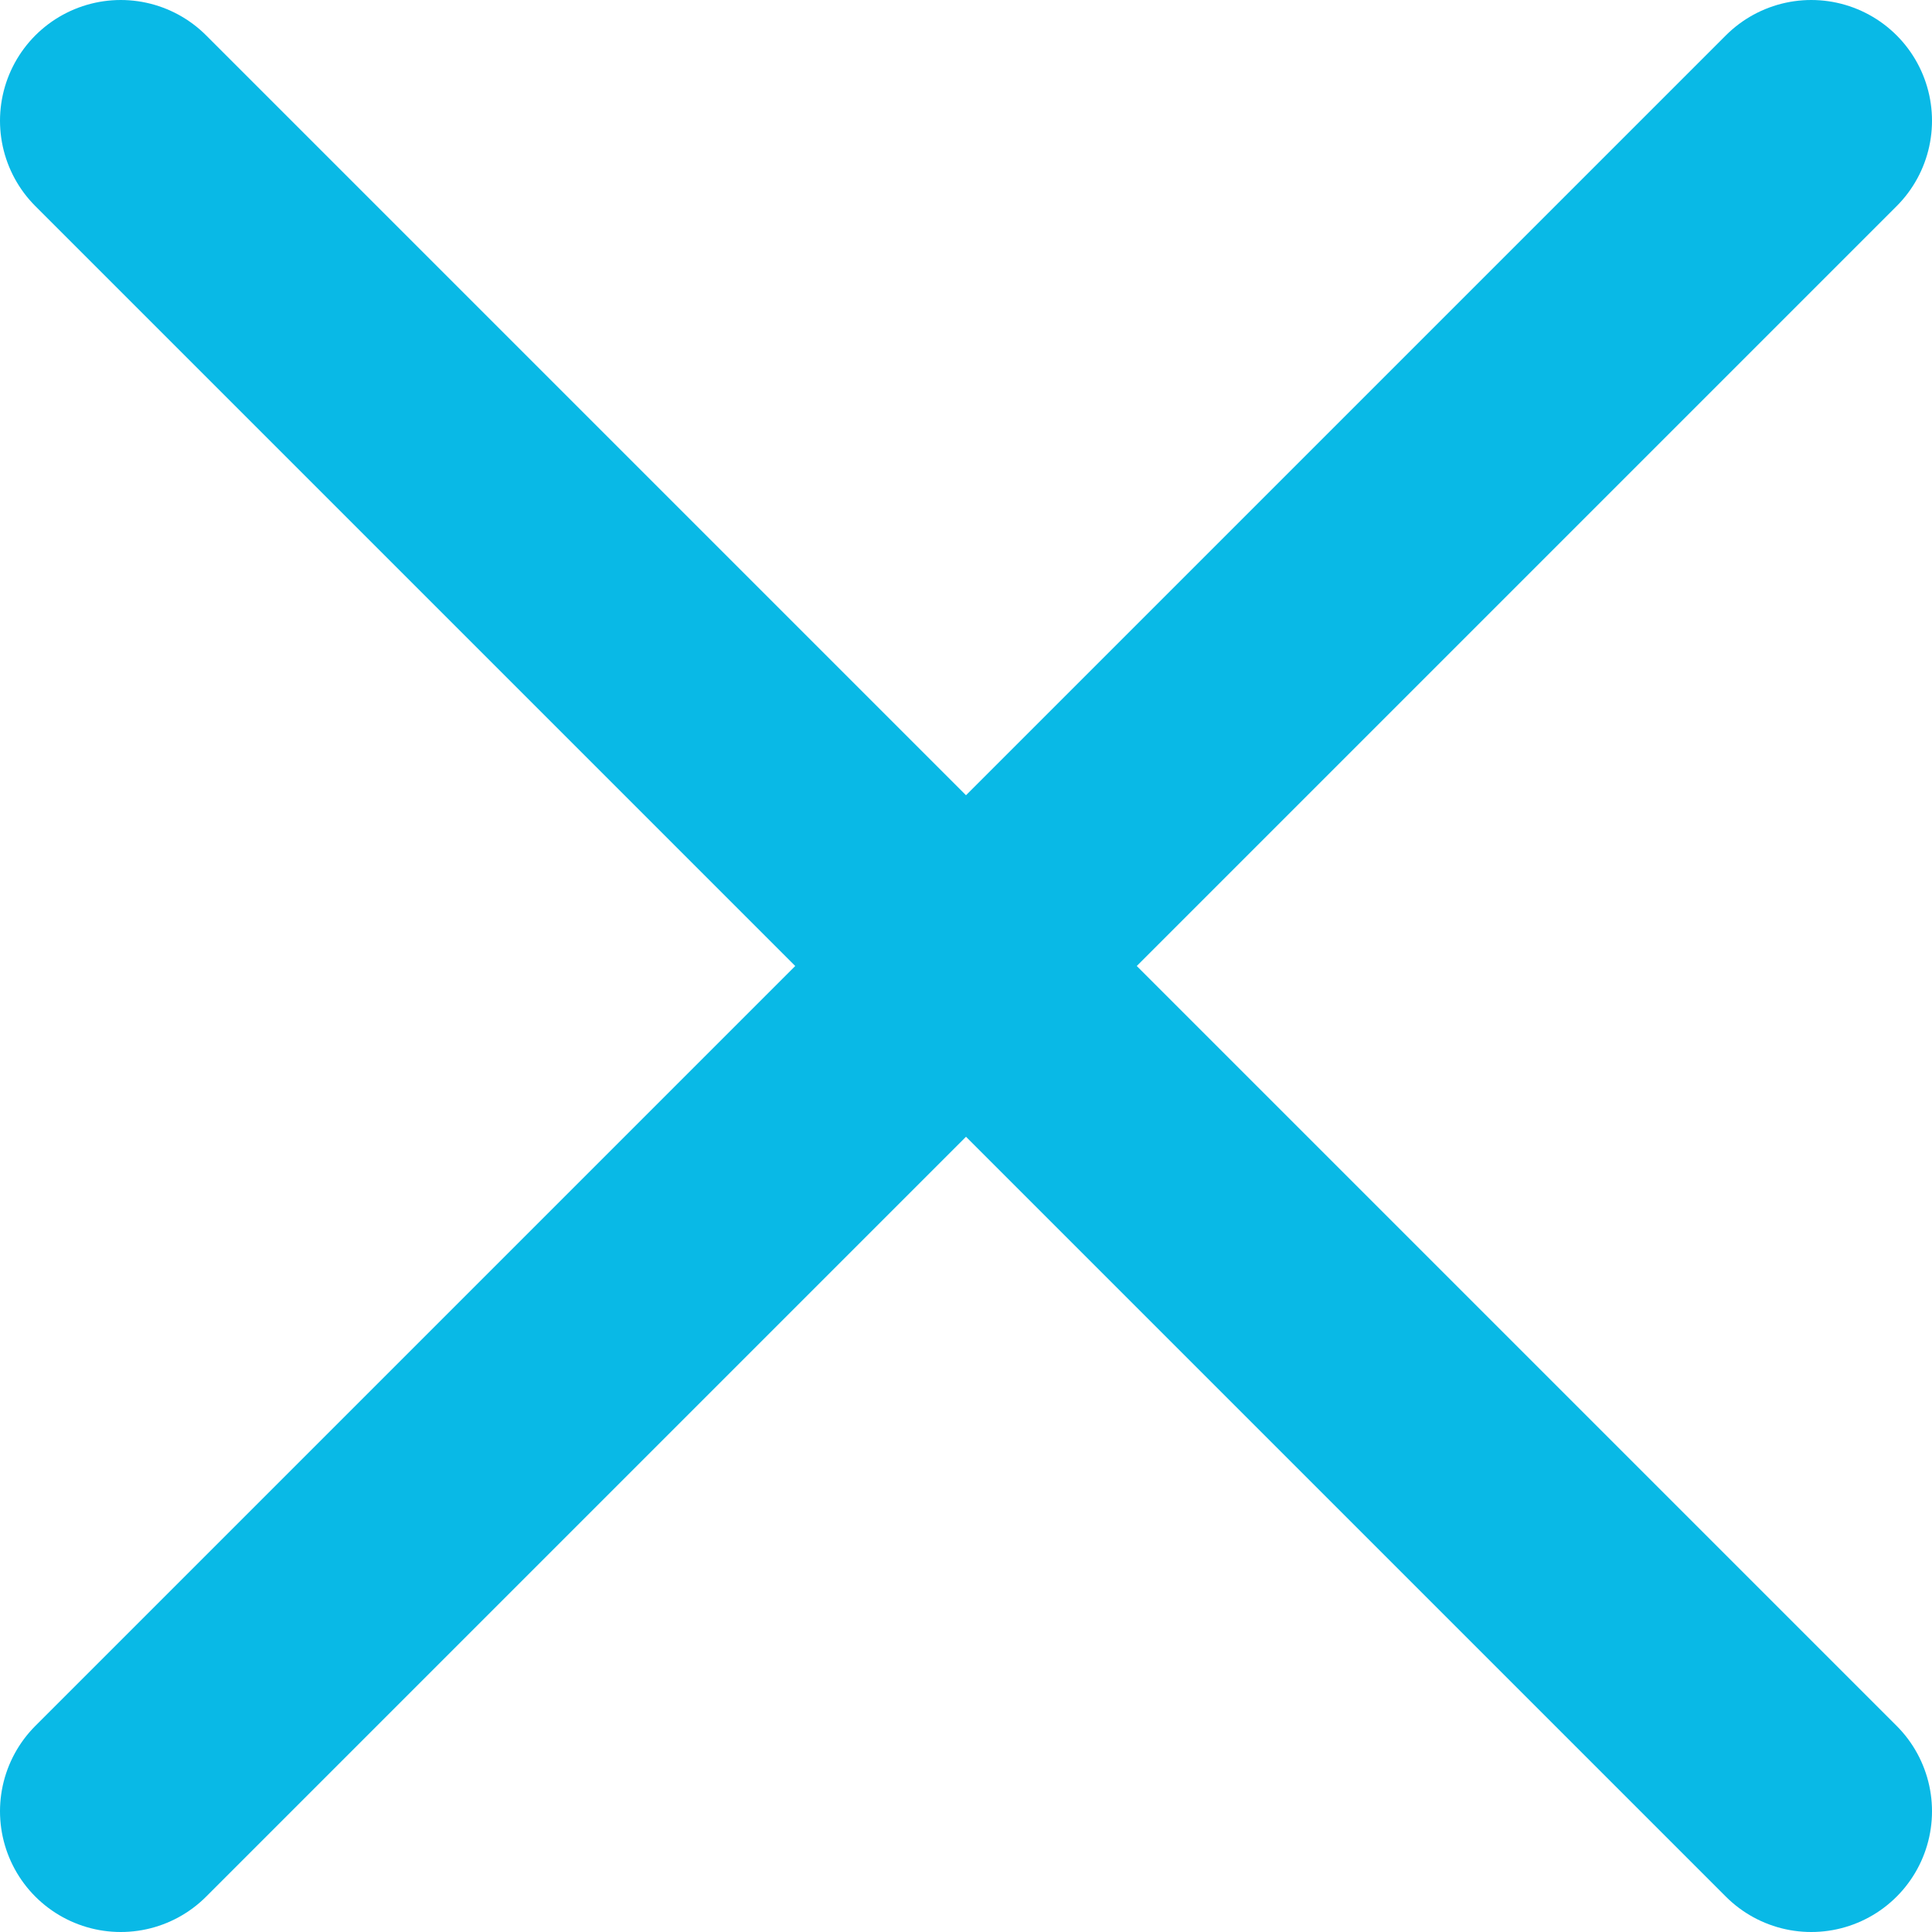 <svg width="32" height="32" viewBox="0 0 32 32" fill="none" xmlns="http://www.w3.org/2000/svg">
<path d="M2 2L16 16M16 16L30 2M16 16L2 30M16 16L30 30" stroke="#09B9E6" stroke-width="4" stroke-linecap="round" stroke-linejoin="round"/>
</svg>
